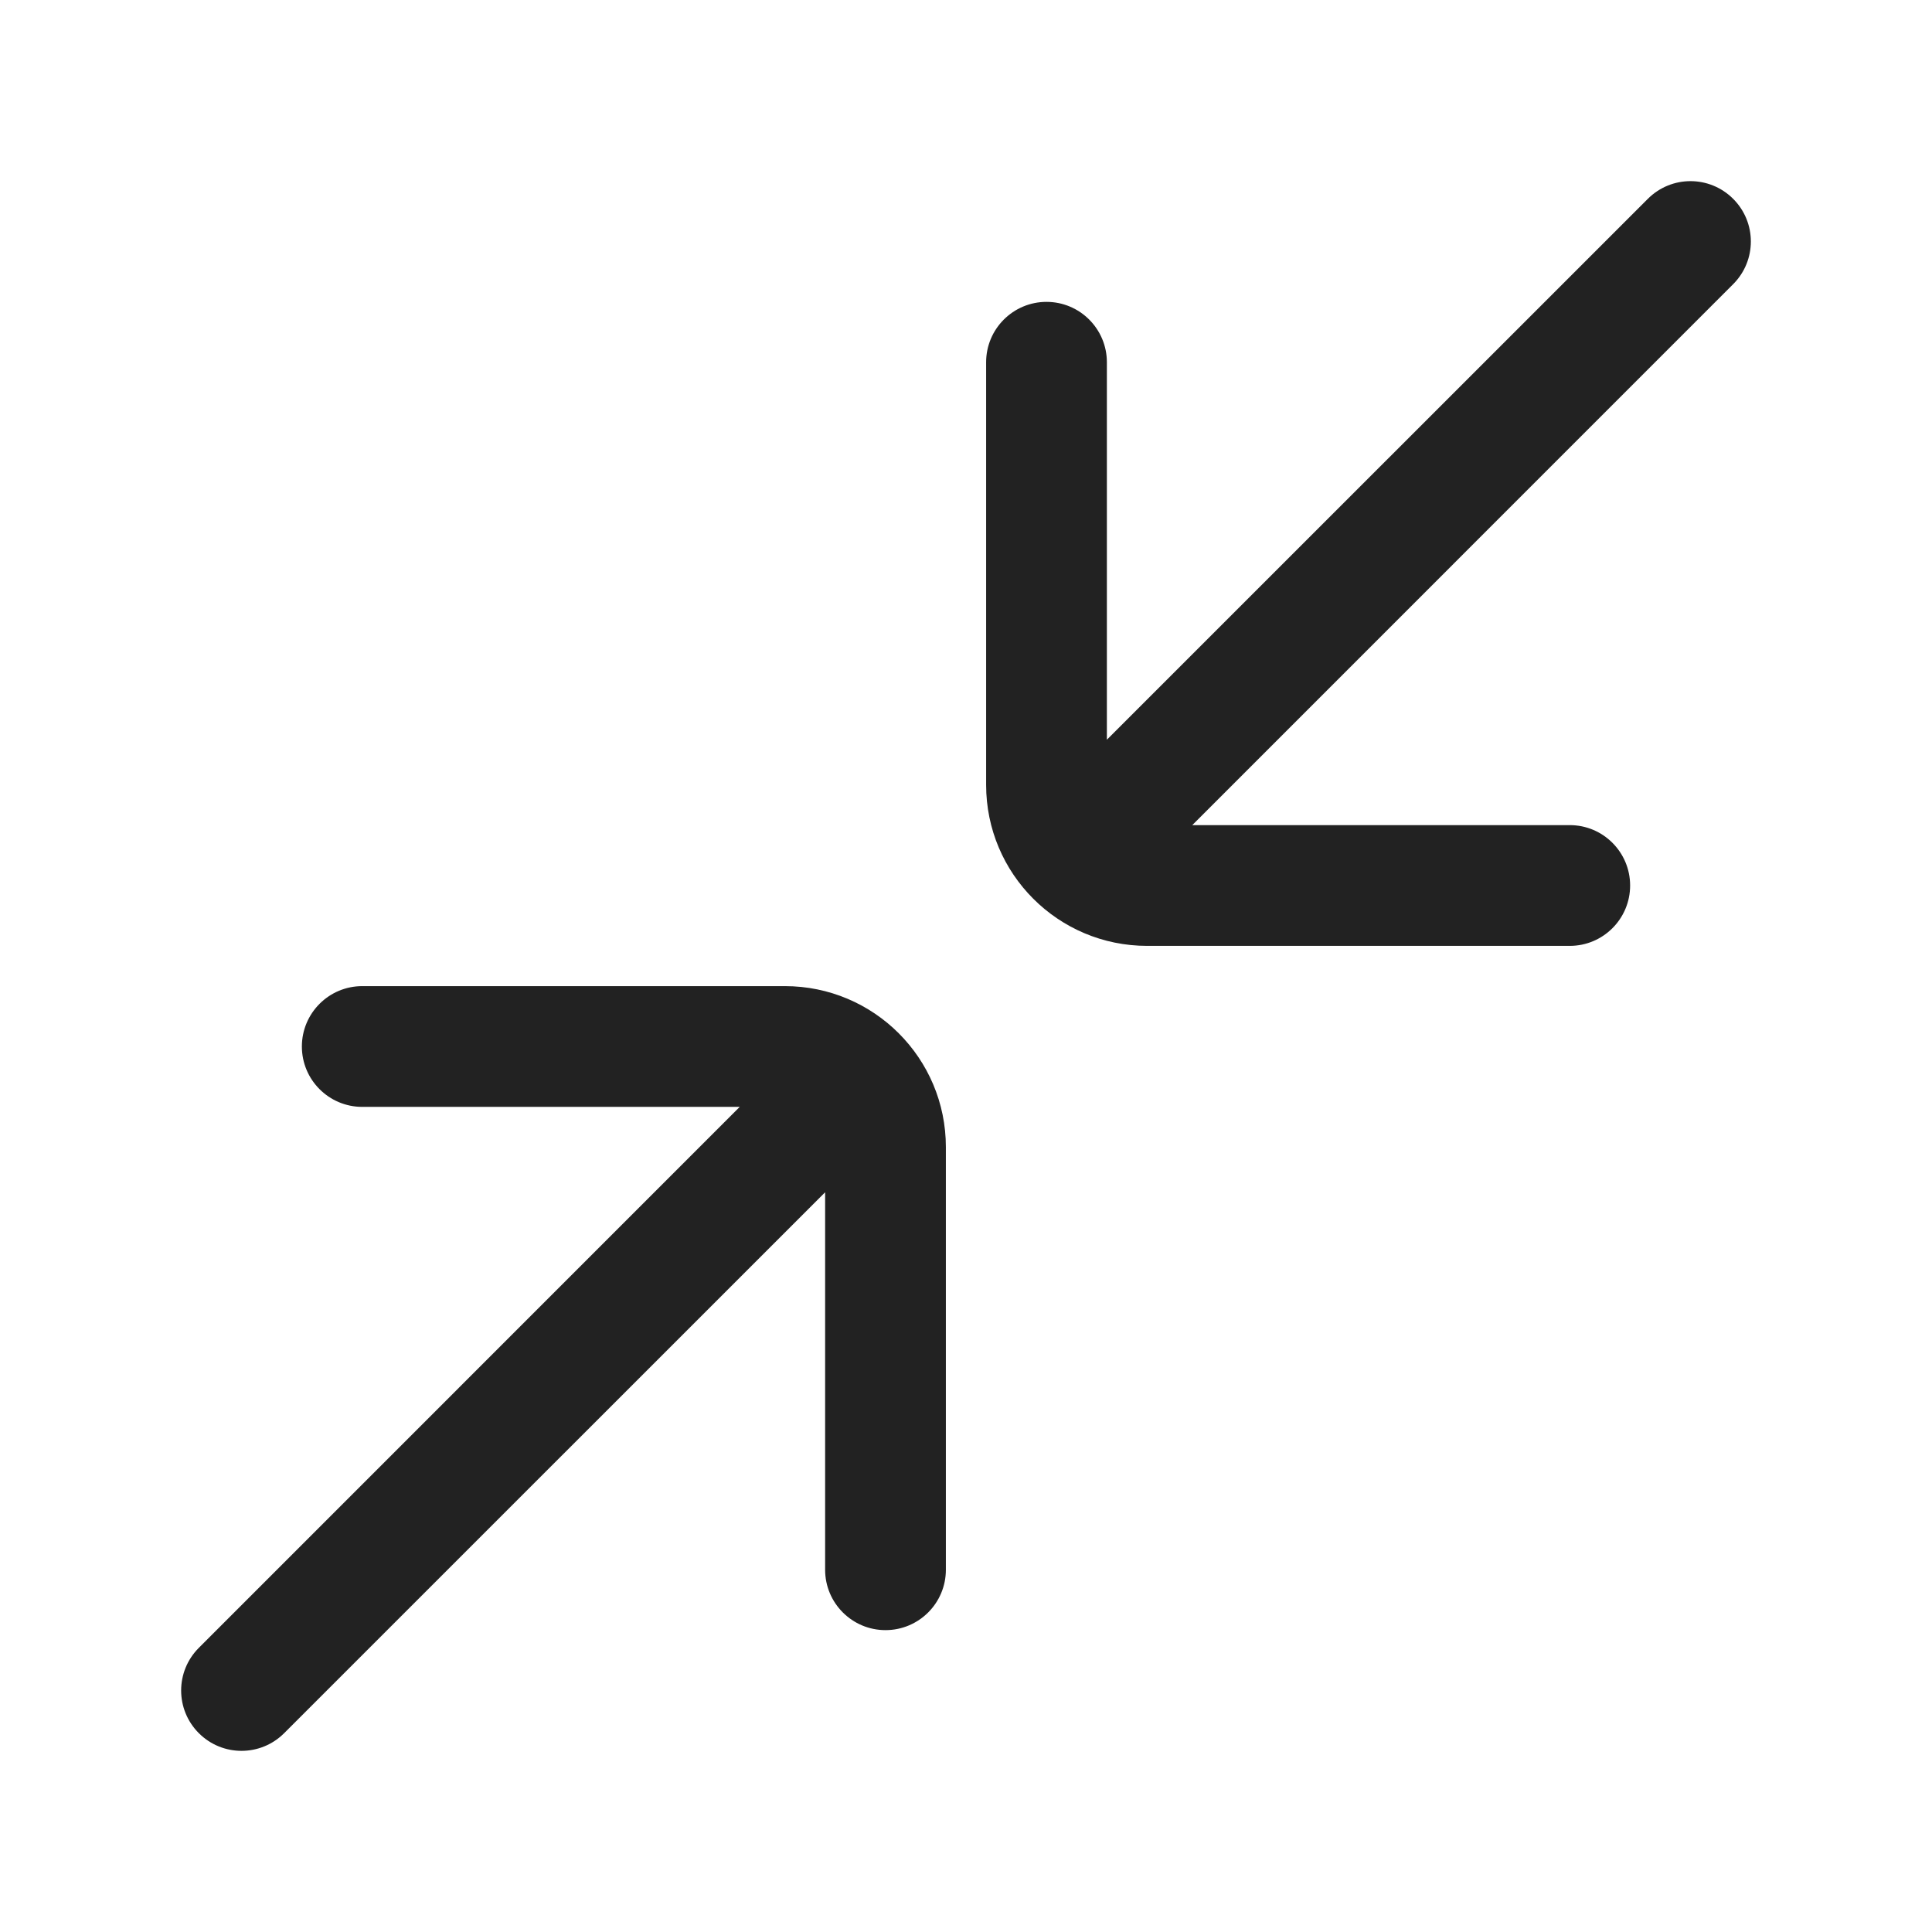 <svg width="24" height="24" viewBox="0 0 24 24" fill="none" xmlns="http://www.w3.org/2000/svg">
<path d="M21.53 3.53C21.823 3.237 21.823 2.763 21.53 2.47C21.237 2.177 20.763 2.177 20.47 2.47L13.75 9.189V4.5C13.75 4.086 13.414 3.75 13 3.75C12.586 3.75 12.25 4.086 12.25 4.5V9.75C12.25 10.855 13.145 11.75 14.25 11.75H19.5C19.914 11.75 20.25 11.414 20.25 11C20.25 10.586 19.914 10.25 19.5 10.25H14.811L21.53 3.53Z" fill="#222222"/>
<path d="M10.25 19.5V14.811L3.53 21.53C3.237 21.823 2.763 21.823 2.47 21.53C2.177 21.237 2.177 20.763 2.47 20.47L9.189 13.75H4.5C4.086 13.75 3.75 13.414 3.75 13C3.75 12.586 4.086 12.25 4.5 12.25H9.75C10.855 12.25 11.75 13.145 11.75 14.25V19.5C11.75 19.914 11.414 20.25 11 20.25C10.586 20.25 10.25 19.914 10.25 19.5Z" fill="#222222"/>
</svg>
